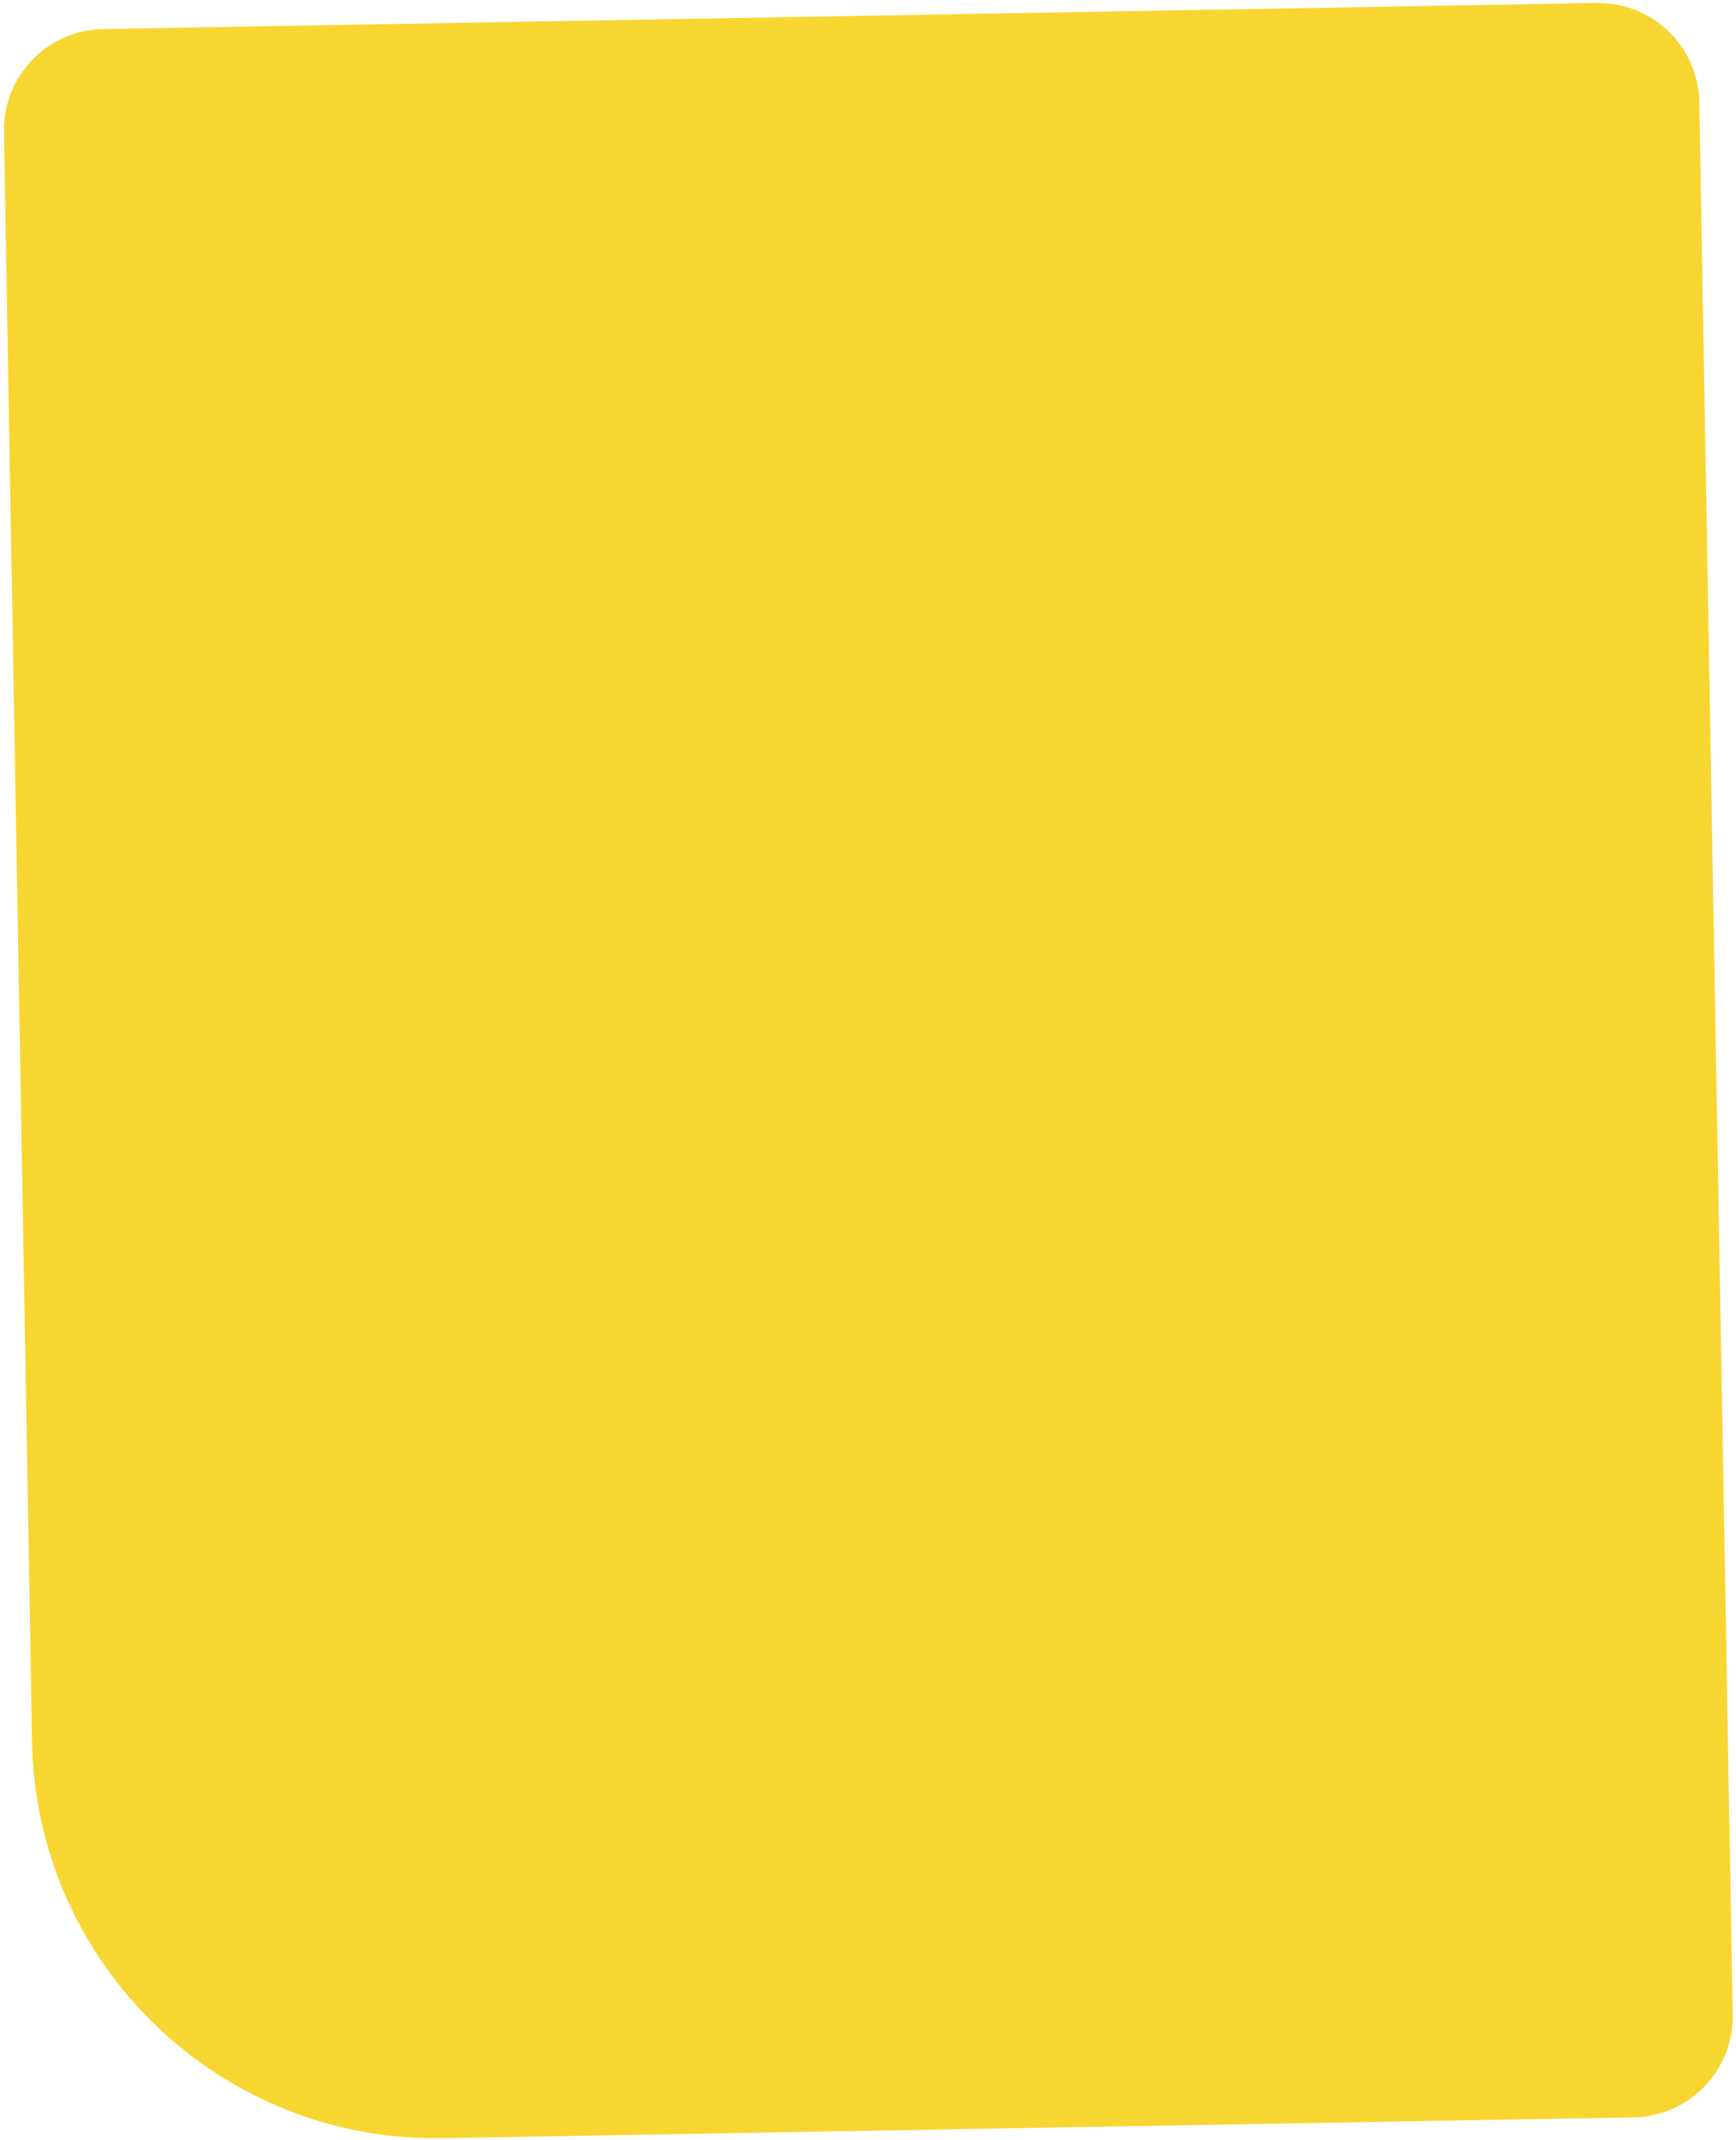 <svg width="430" height="530" viewBox="0 0 430 530" fill="none" xmlns="http://www.w3.org/2000/svg">
<path d="M0.979 32.632C0.738 18.827 11.734 7.44 25.539 7.199L395.483 0.742C409.288 0.501 420.674 11.497 420.915 25.302L429.182 498.9C429.423 512.705 418.427 524.092 404.622 524.333L109.667 529.481C54.447 530.445 8.901 486.462 7.937 431.242L0.979 32.632Z" fill="#F7D632"/>
</svg>
